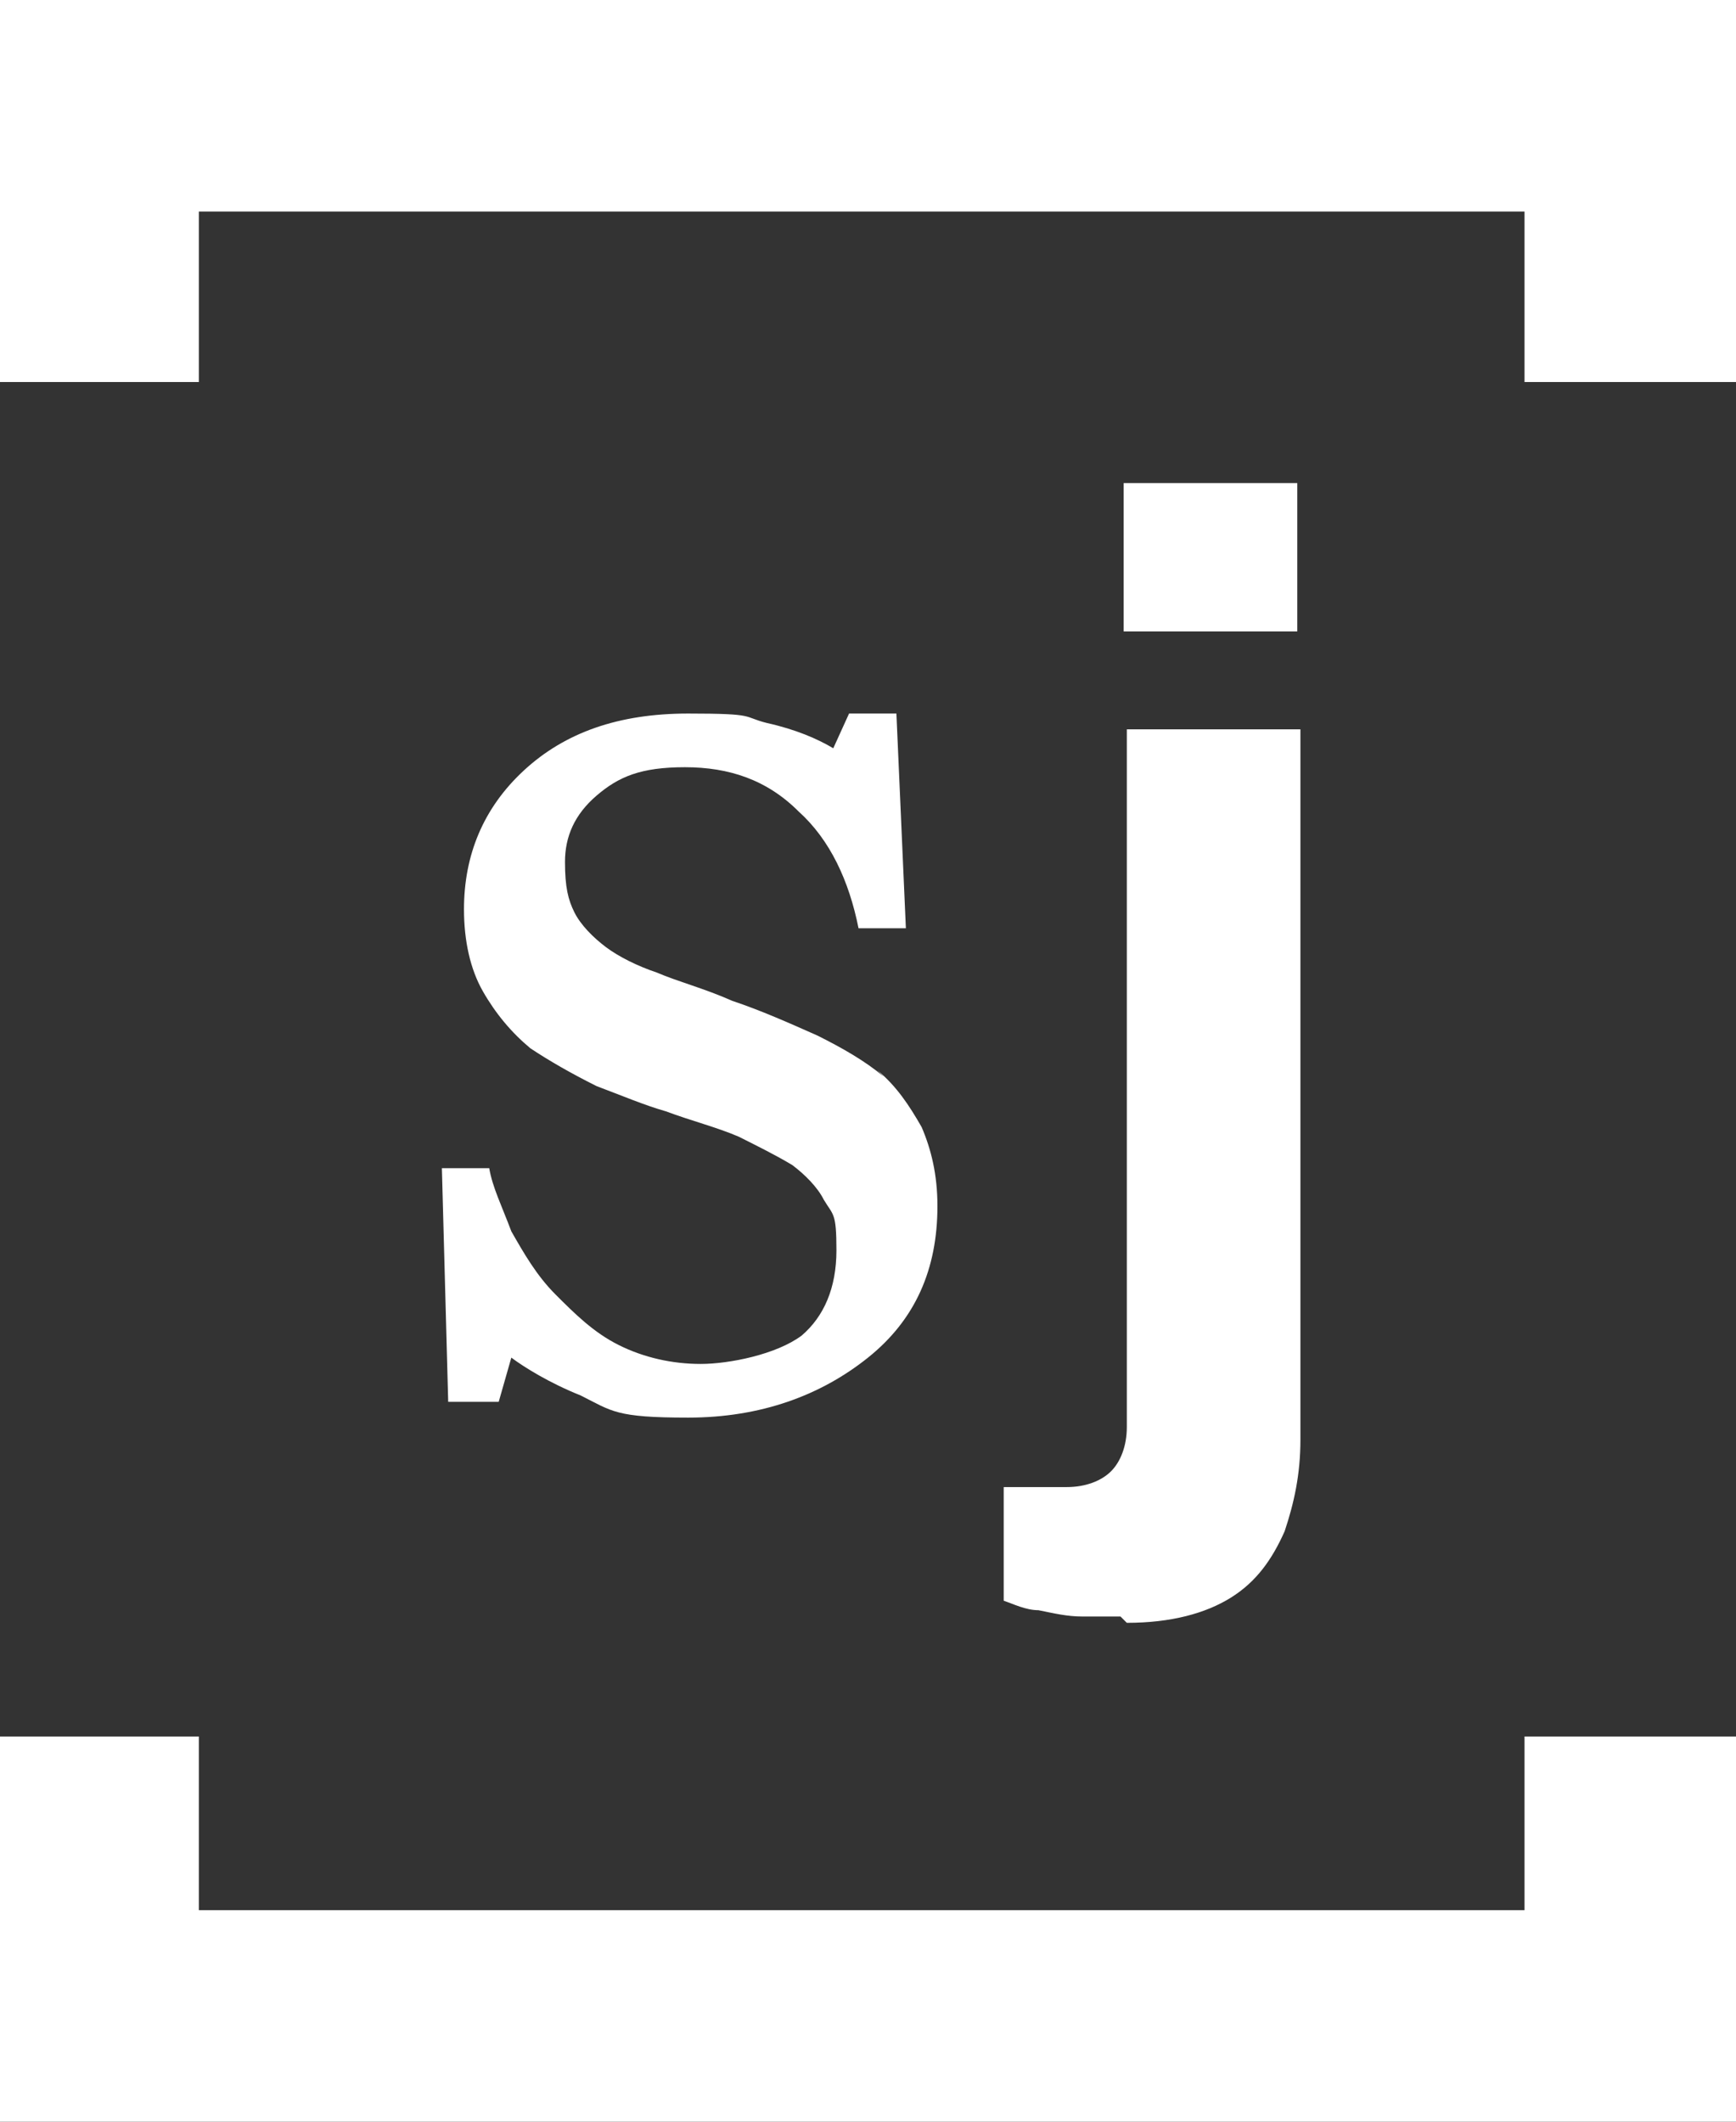 <?xml version="1.0" encoding="UTF-8"?>
<svg xmlns="http://www.w3.org/2000/svg" version="1.1" viewBox="0 0 55 67.2">
  <rect x="0" y="0" width="55" height="67.2" fill="#333333" stroke="none"/>
  <defs>
    <style>
      .cls-1 {
        fill: #fff;
      }
    </style>
  </defs>
  <!-- Generator: Adobe Illustrator 28.7.1, SVG Export Plug-In . SVG Version: 1.2.0 Build 142)  -->
  <g>
    <g id="Livello_1">
      <g>
        <g>
          <path class="cls-1" d="M35.5,51.2c-.4,0-.8,0-1.2,0-.5,0-.9-.1-1.4-.2-.4,0-.8-.2-1.1-.3v-3.6h2c.6,0,1.1-.2,1.4-.5.3-.3.5-.8.5-1.4v-22.1h5.5v22.5c0,1.1-.2,2-.5,2.9-.4.9-.9,1.6-1.7,2.1-.8.5-1.9.8-3.3.8ZM35.6,20v-4.7h5.5v4.7h-5.5Z"/>
          <path class="cls-1" d="M27.8,33.9c.6.5,1,1.1,1.4,1.8.3.7.5,1.5.5,2.5,0,2-.7,3.6-2.2,4.8-1.5,1.2-3.4,1.9-5.7,1.9s-2.4-.2-3.4-.7c-1-.4-1.8-.9-2.2-1.2l-.4,1.4h-1.6l-.2-7.4h1.5c.1.6.4,1.2.7,2,.4.7.8,1.4,1.4,2,.6.6,1.2,1.2,2,1.6.8.4,1.7.6,2.6.6s2.4-.3,3.2-.9c.7-.6,1.1-1.5,1.1-2.7s-.1-1.1-.4-1.6c-.2-.4-.6-.8-1-1.1-.5-.3-1.1-.6-1.7-.9-.7-.3-1.5-.5-2.3-.8-.7-.2-1.4-.5-2.2-.8-.8-.4-1.5-.8-2.1-1.2-.6-.5-1.1-1.1-1.5-1.8-.4-.7-.6-1.6-.6-2.6,0-1.7.6-3.2,1.9-4.4,1.3-1.2,3-1.8,5.2-1.8s1.7.1,2.5.3c.9.2,1.6.5,2.1.8l.5-1.1h1.5l.3,6.8h-1.5c-.3-1.5-.9-2.8-1.9-3.7-1-1-2.2-1.4-3.6-1.4s-2.1.3-2.8.9c-.7.6-1,1.3-1,2.1s.1,1.2.3,1.6c.2.4.6.8,1,1.1.4.3,1,.6,1.6.8.7.3,1.5.5,2.4.9.9.3,1.8.7,2.7,1.1.8.4,1.5.8,2.1,1.3"/>
        </g>
        <g>
          <polygon class="cls-1" points="55 0 0 0 0 12.1 6.3 12.1 6.3 6.7 48.3 6.7 48.3 12.1 55 12.1 55 0"/>
          <polygon class="cls-1" points="0 55 6.3 55 6.3 60.5 48.3 60.5 48.3 55 55 55 55 67.2 0 67.2 0 55"/>
        </g>
      </g>
    </g>
  </g>
</svg>
